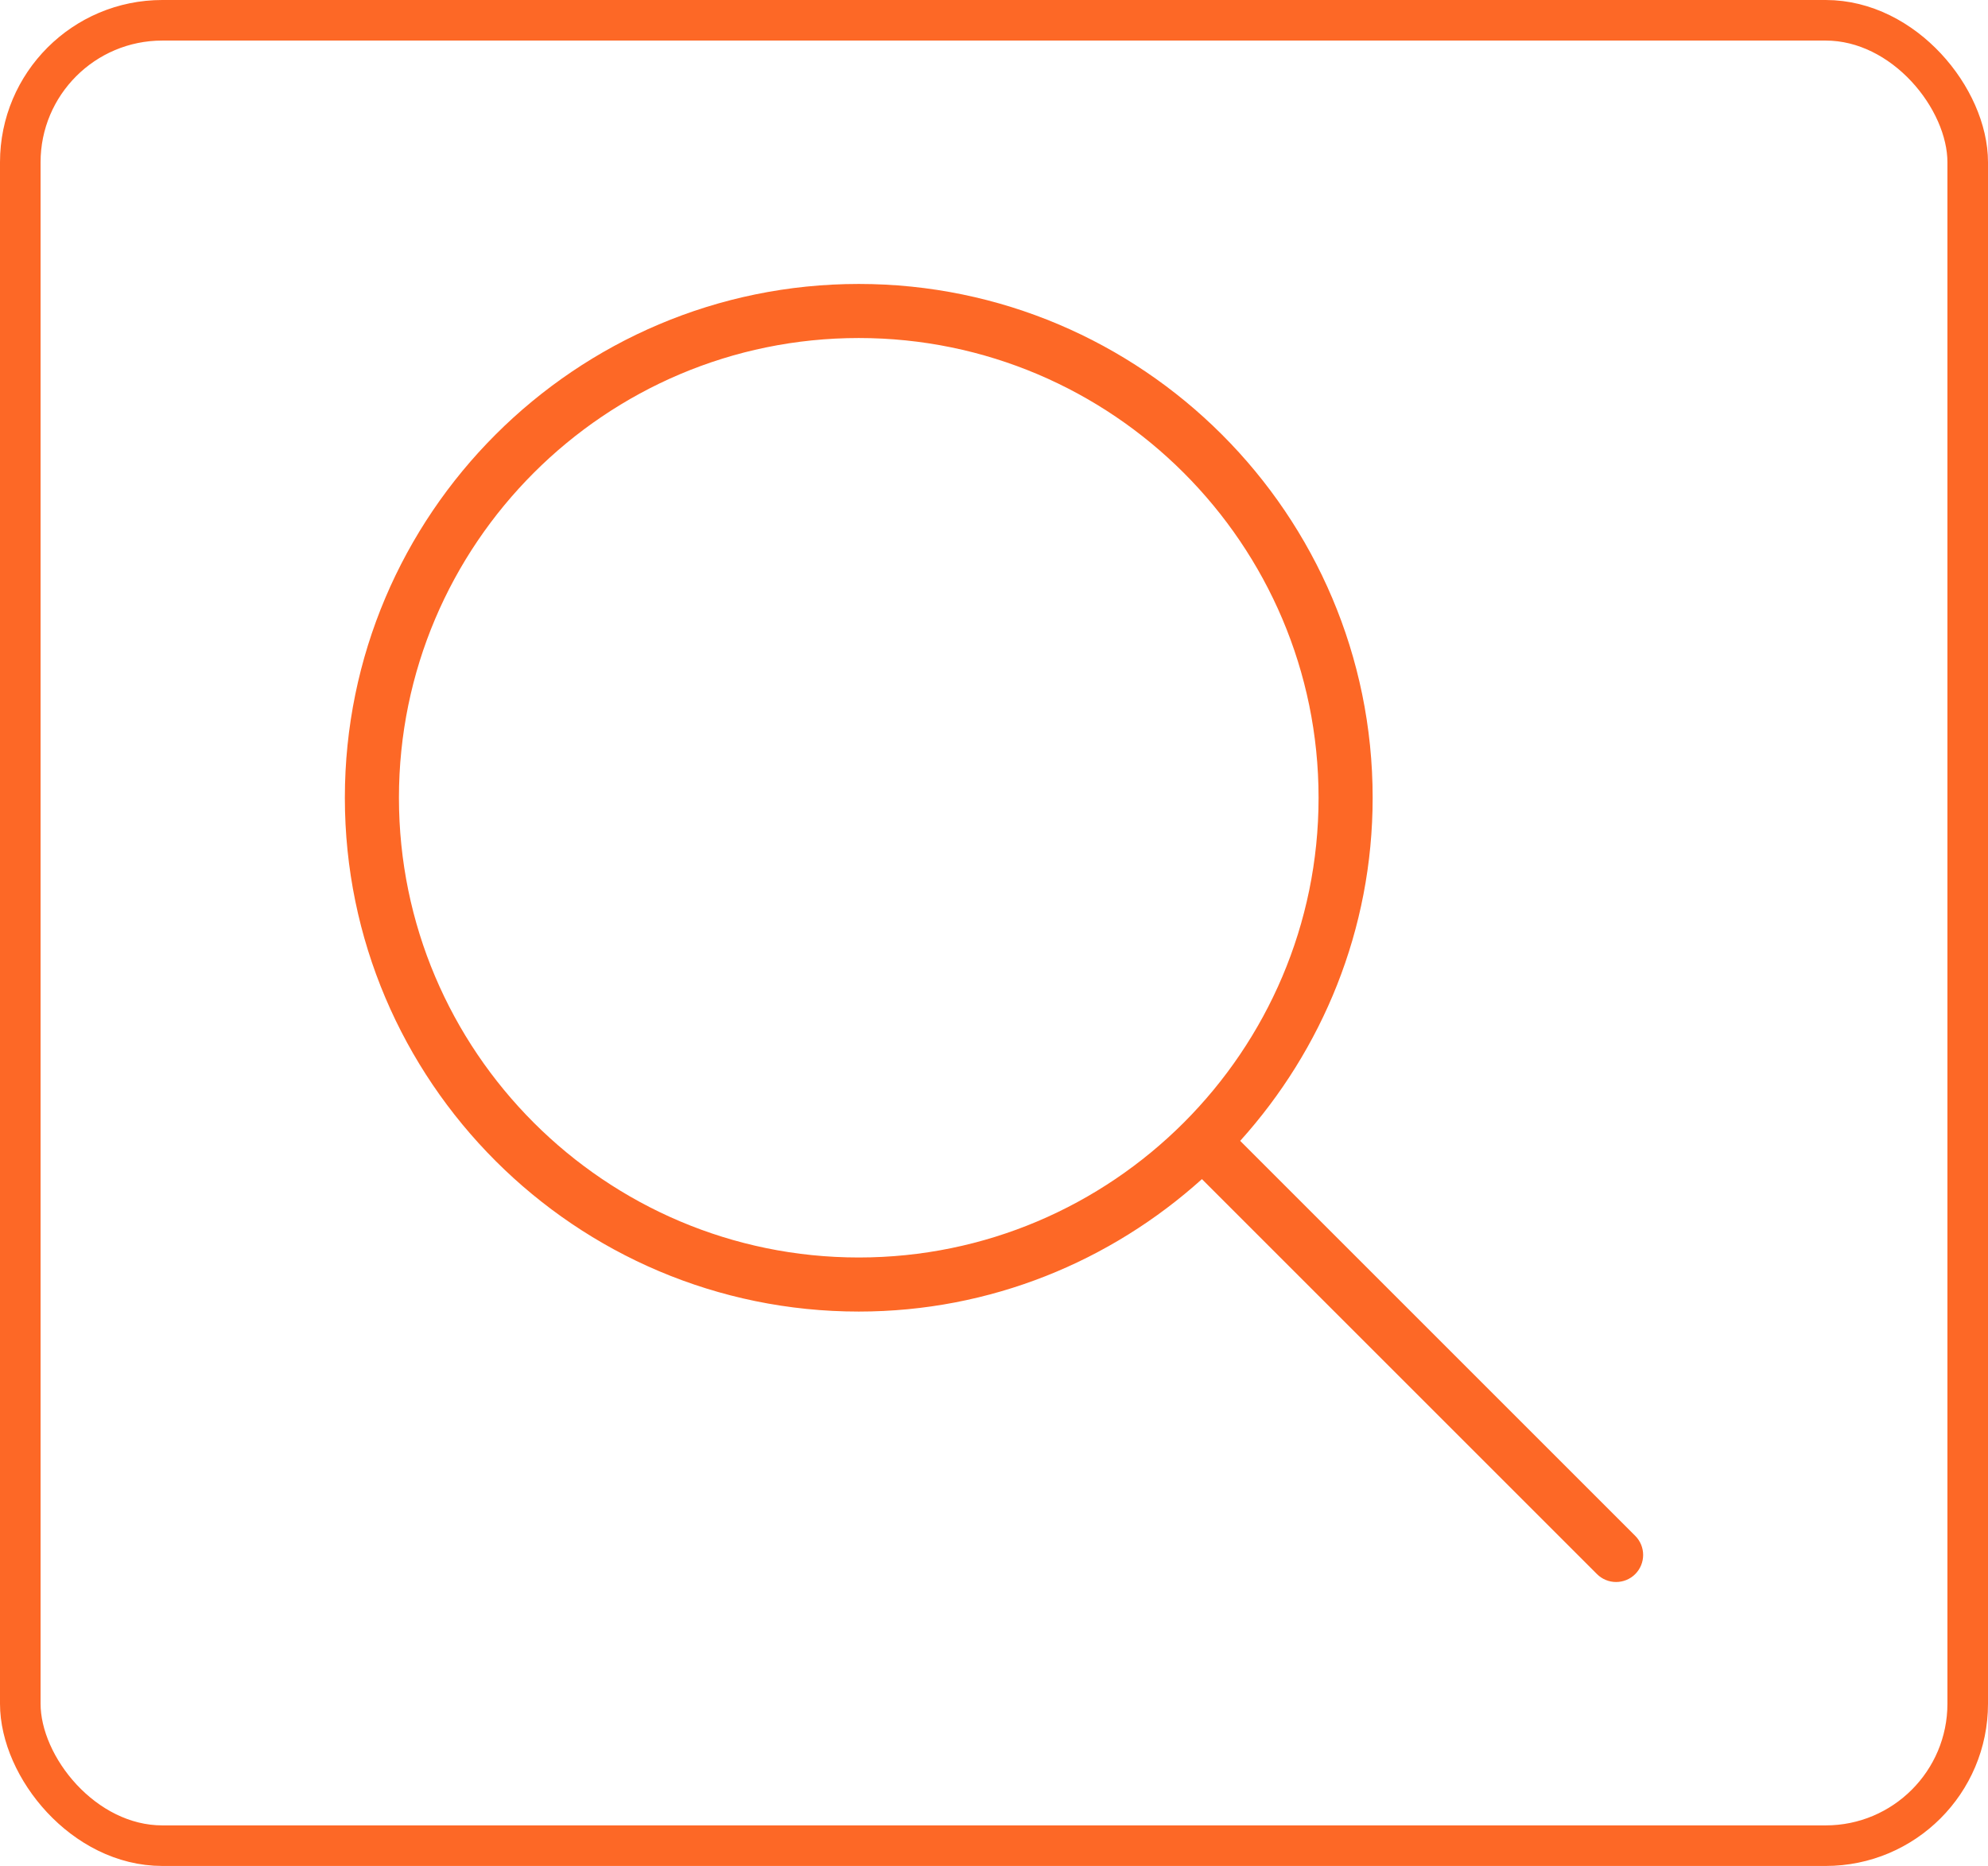 <svg width="49" height="46" viewBox="0 0 49 46" fill="none" xmlns="http://www.w3.org/2000/svg">
<rect x="0.5" y="0.5" width="48" height="45" rx="3.5" stroke="#FD6826"/>
<g clip-path="url(#clip0_818_8172)">
<g clip-path="url(#clip1_818_8172)">
<path d="M40.305 37.862L30.568 28.125C32.59 25.88 33.833 22.919 33.833 19.667C33.833 12.682 28.151 7 21.167 7C14.182 7 8.5 12.682 8.5 19.667C8.5 26.651 14.182 32.333 21.167 32.333C24.419 32.333 27.38 31.09 29.625 29.068L39.362 38.805C39.424 38.867 39.497 38.916 39.578 38.949C39.659 38.983 39.746 39 39.833 39C40.004 39 40.175 38.935 40.305 38.805C40.565 38.544 40.565 38.122 40.305 37.862ZM21.167 31C14.918 31 9.833 25.916 9.833 19.667C9.833 13.417 14.918 8.333 21.167 8.333C27.415 8.333 32.5 13.417 32.5 19.667C32.5 25.916 27.415 31 21.167 31Z" fill="#FD6826"/>
</g>
</g>
<defs>
<clipPath id="clip0_818_8172">
<rect width="32" height="32" fill="white" transform="translate(8.5 7)"/>
</clipPath>
<clipPath id="clip1_818_8172">
<rect width="32" height="32" fill="white" transform="translate(8.5 7)"/>
</clipPath>
</defs>
</svg>
